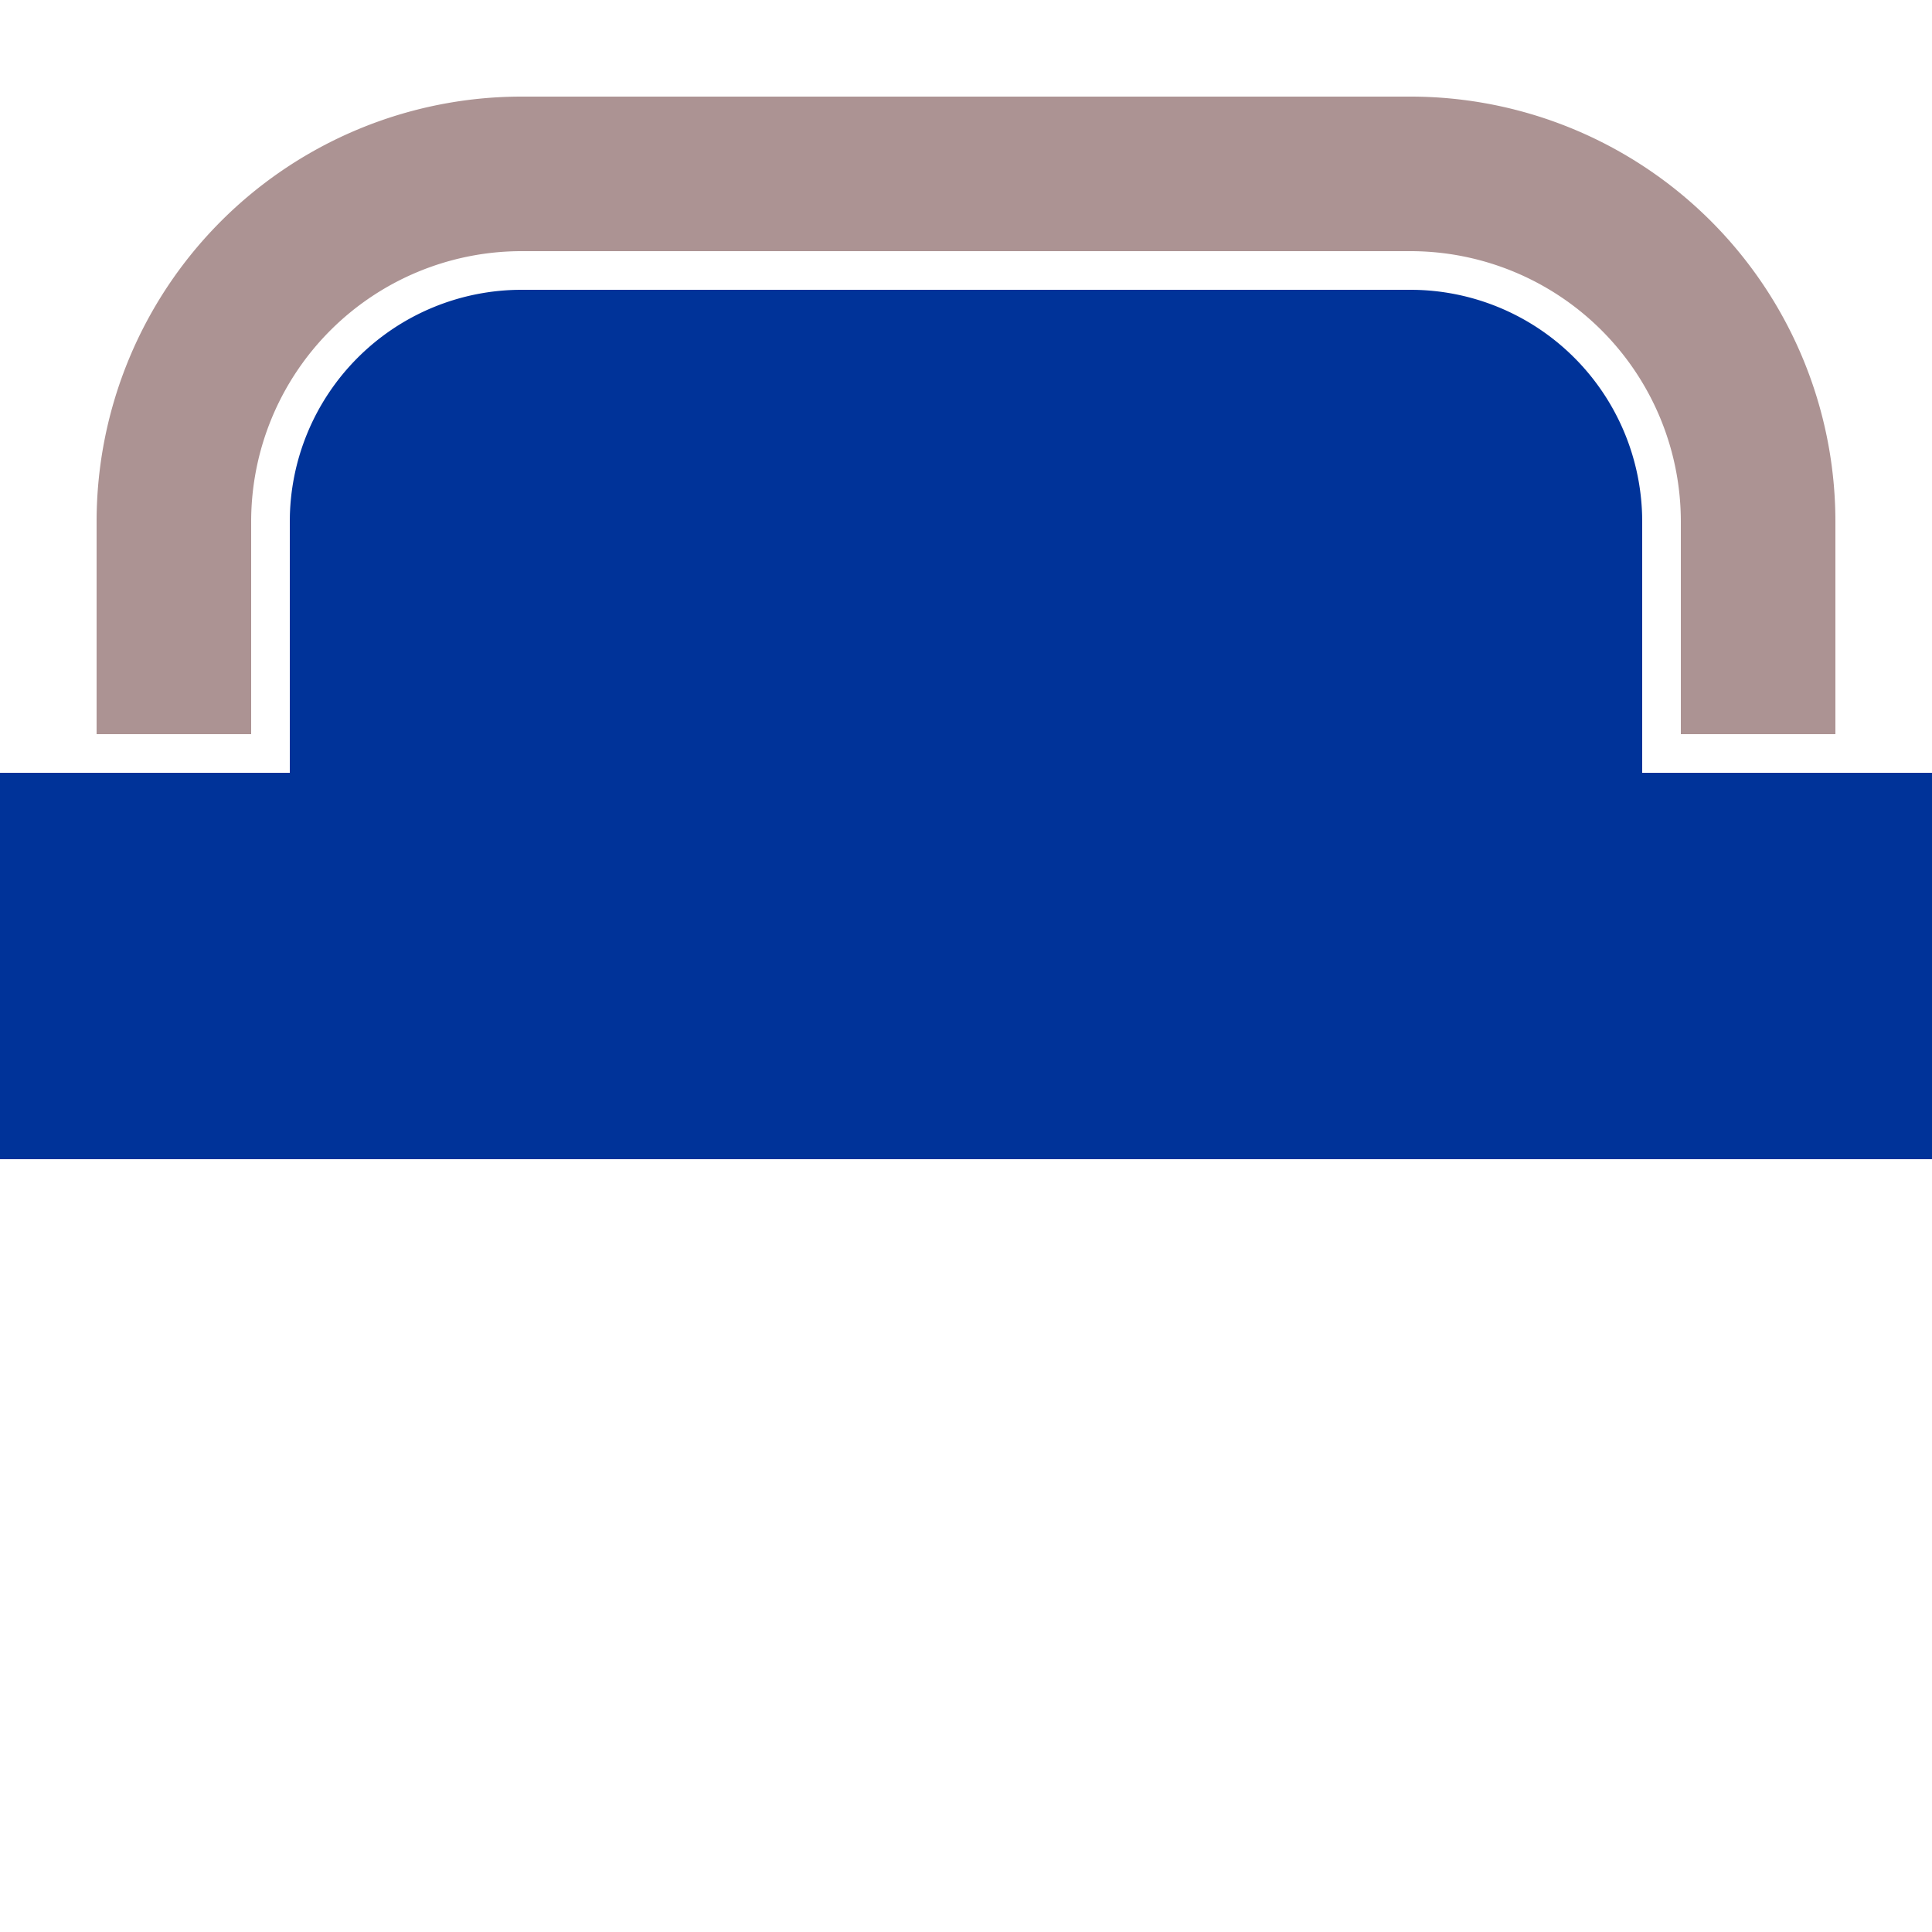 <?xml version="1.0" encoding="iso-8859-1"?>
<svg xmlns="http://www.w3.org/2000/svg" width="500" height="500">
 <title>uddHSTRg</title>
 <path d="M 0,250 h 500" stroke="#003399" stroke-width="100" fill="none" />
 <path fill="#003399" d="M75,250 v-115 a60,60,90,0,1,60,-60 h230 a60,60,90,0,1,60,60 v115 z"/>
 <path d="M45,190 v-55 a90,90,90,0,1,90,-90 h230 a90,90,90,0,1,90,90 v55" stroke="#ac9393" stroke-width="40" fill="none" />
</svg>